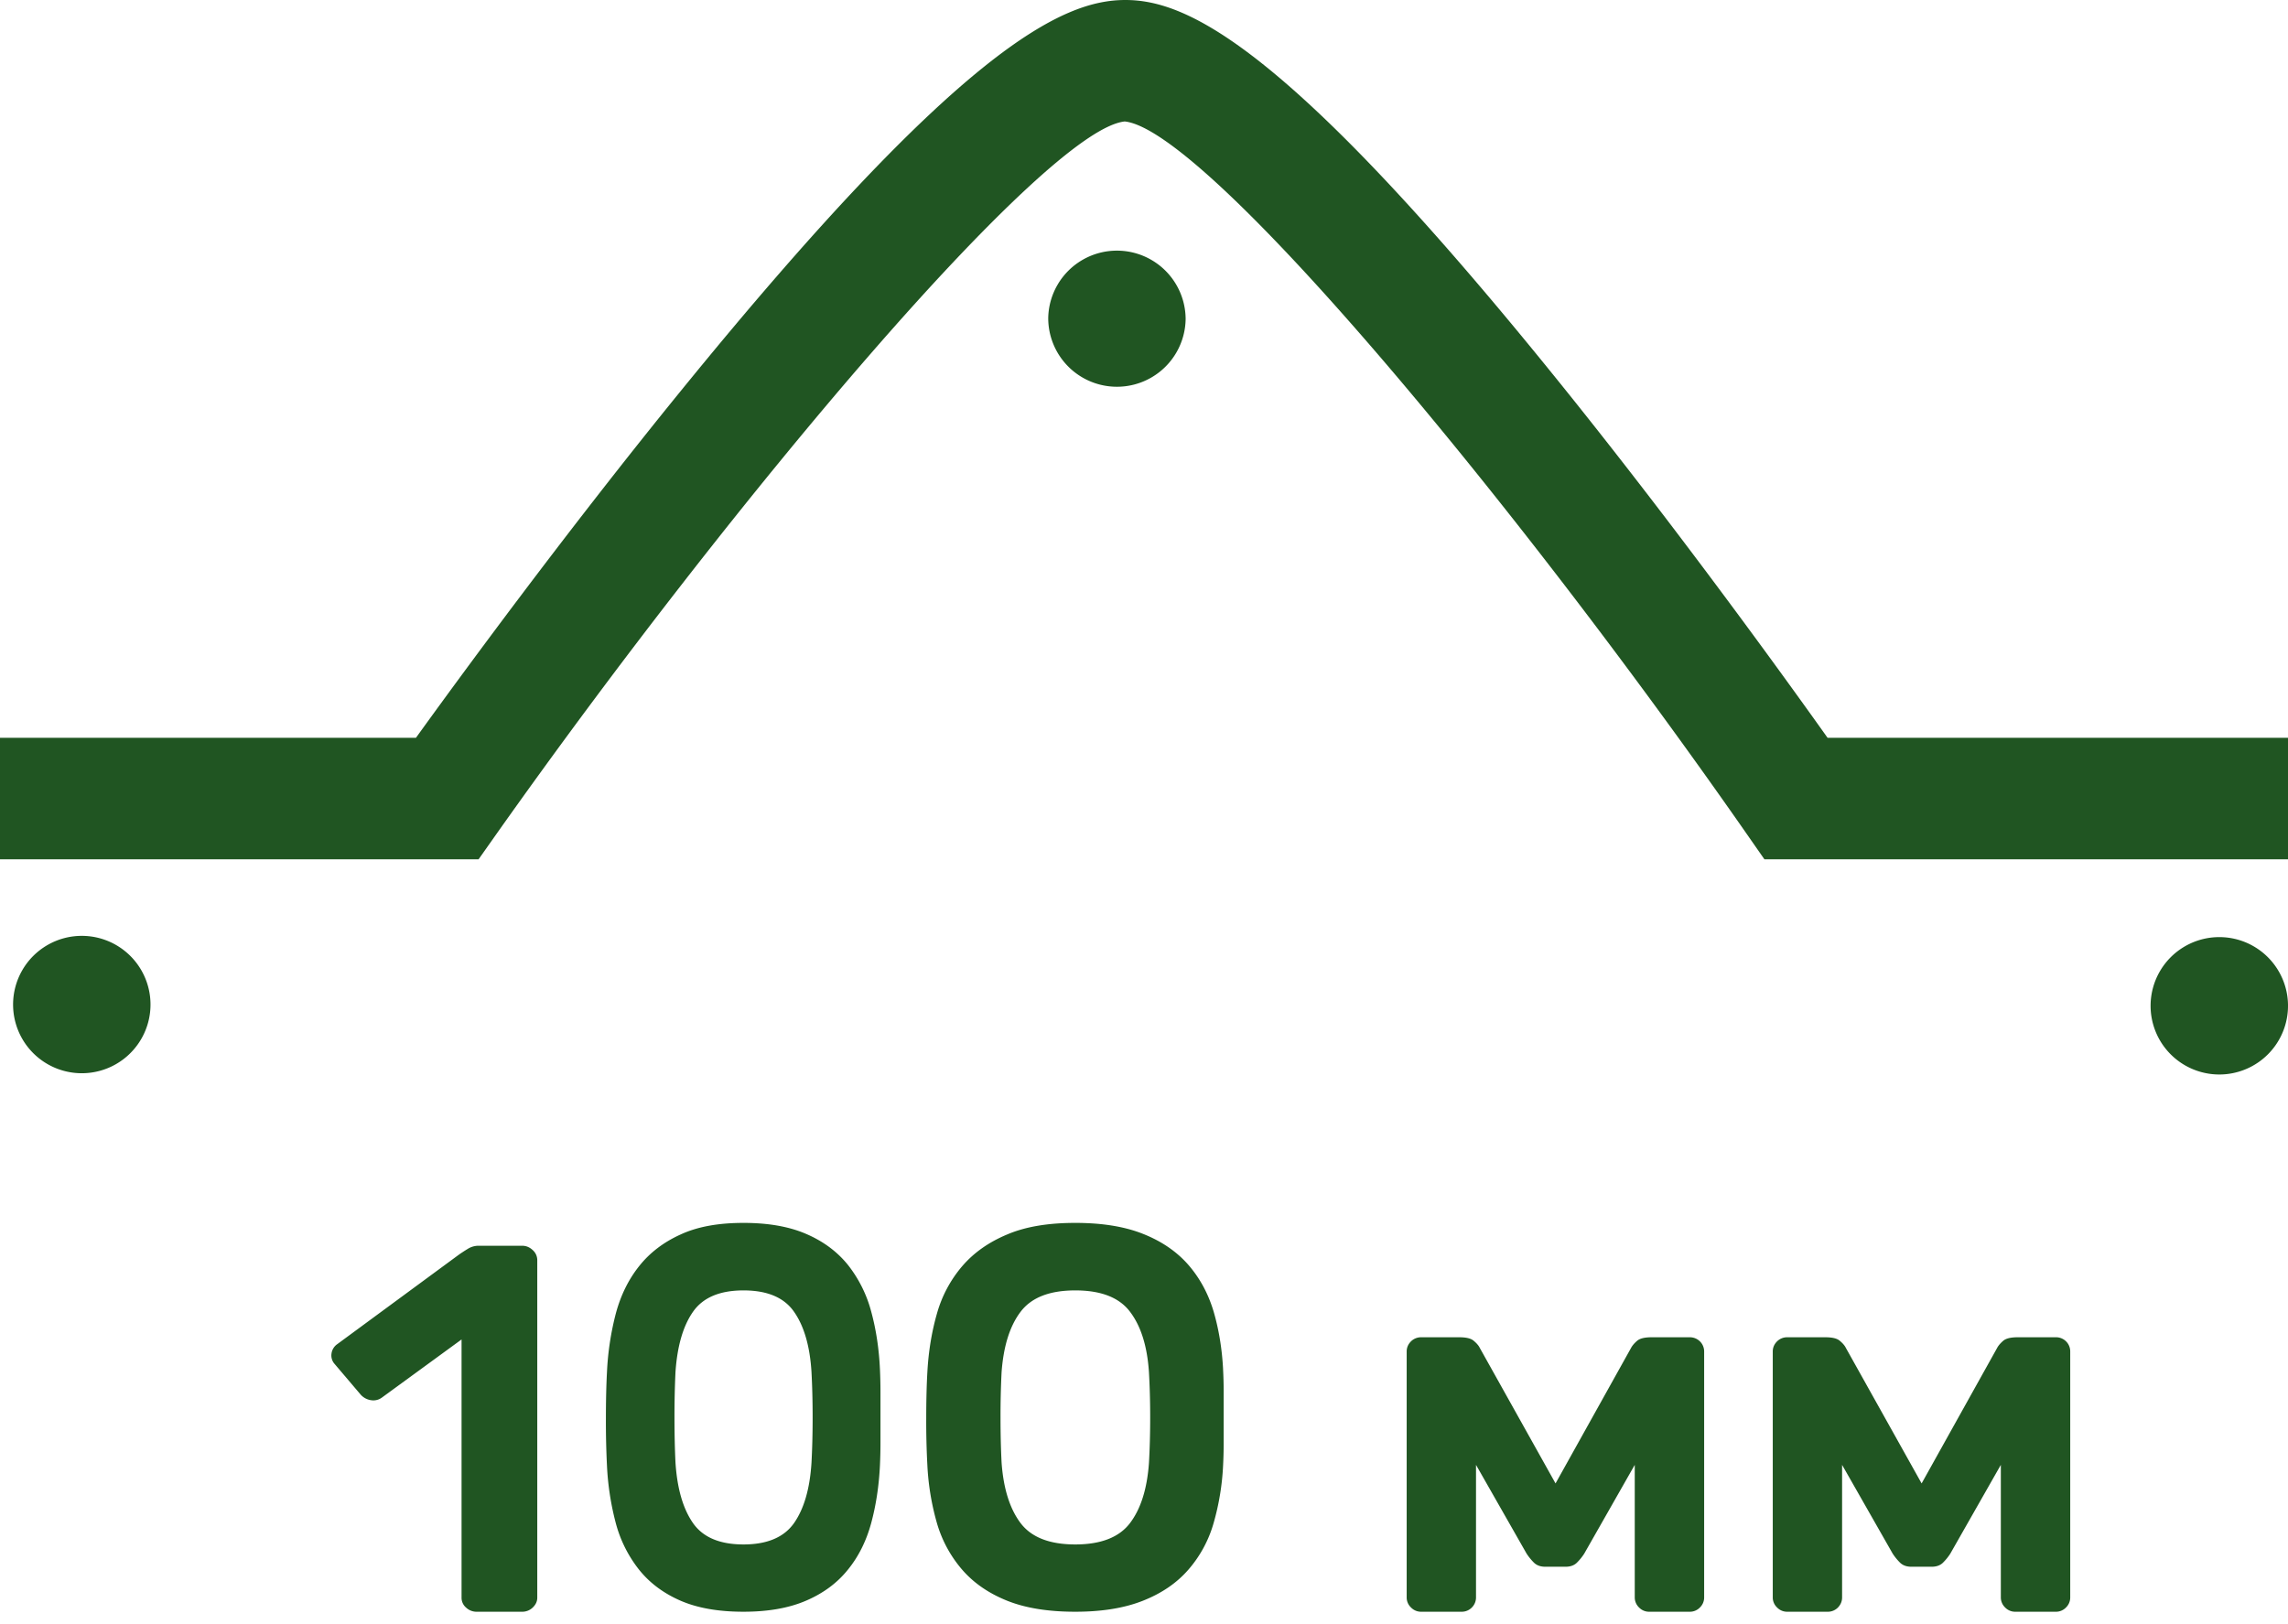 <svg width="100" height="71" viewBox="0 0 100 71" fill="none" xmlns="http://www.w3.org/2000/svg"><path d="M14.624 59.63a.555.555 0 01-.135-.455.598.598 0 01.256-.413l5.307-3.906c.128-.09.262-.177.403-.263a.884.884 0 01.453-.13h1.907c.183 0 .333.064.468.19a.59.59 0 01.199.434v14.757c0 .17-.067.311-.199.437a.658.658 0 01-.468.183h-1.978a.663.663 0 01-.468-.183.563.563 0 01-.196-.437V58.56l-3.472 2.534a.626.626 0 01-.474.123.753.753 0 01-.456-.237l-1.147-1.35zm14.899 4.32c.075 1.137.331 2.014.767 2.64.433.619 1.169.932 2.206.932 1.032 0 1.77-.313 2.207-.933.436-.622.692-1.499.764-2.638.032-.595.05-1.258.05-1.98 0-.73-.018-1.39-.05-1.988-.07-1.133-.325-2.01-.764-2.635-.433-.623-1.172-.933-2.207-.933-1.034 0-1.77.31-2.206.933-.436.622-.689 1.499-.767 2.635a41.03 41.03 0 00-.044 1.989c0 .721.015 1.38.044 1.979zm8.936-4.084c.014.303.023.628.023.99v2.218c0 .363-.009.697-.023.991-.044.914-.175 1.76-.387 2.54-.215.78-.555 1.459-1.02 2.028-.468.58-1.073 1.026-1.823 1.348-.747.322-1.657.483-2.736.483-1.093 0-2.008-.161-2.75-.483-.738-.322-1.34-.768-1.805-1.347a5.575 5.575 0 01-1.02-2.03 11.984 11.984 0 01-.39-2.539 38.866 38.866 0 01-.046-2.044c0-.762.015-1.446.047-2.04a12.38 12.38 0 01.389-2.565c.215-.796.555-1.484 1.02-2.066.465-.585 1.067-1.044 1.806-1.378.74-.344 1.657-.508 2.75-.508 1.078 0 1.99.158 2.735.48.75.322 1.355.771 1.823 1.347a5.614 5.614 0 011.02 2.032c.215.783.346 1.632.387 2.543zm5.317 4.084c.082 1.137.36 2.014.831 2.64.47.619 1.266.932 2.39.932 1.119 0 1.919-.313 2.39-.933.473-.622.75-1.499.83-2.638.034-.595.053-1.258.053-1.98 0-.73-.02-1.39-.054-1.988-.075-1.133-.352-2.01-.828-2.635-.47-.623-1.27-.933-2.39-.933-1.121 0-1.918.31-2.39.933-.473.622-.747 1.499-.832 2.635a37.792 37.792 0 00-.047 1.989c0 .721.016 1.38.047 1.979zm9.68-4.084c.016.303.026.628.026.99v2.218c0 .363-.01.697-.025.991a10.97 10.97 0 01-.42 2.54 5.316 5.316 0 01-1.105 2.028c-.507.58-1.162 1.026-1.974 1.348-.81.322-1.795.483-2.963.483-1.185 0-2.177-.161-2.98-.483-.8-.322-1.451-.768-1.955-1.347a5.427 5.427 0 01-1.106-2.03 11.14 11.14 0 01-.422-2.539 35.95 35.95 0 01-.05-2.044c0-.762.016-1.446.05-2.04.05-.915.193-1.77.422-2.565a5.45 5.45 0 011.106-2.066c.504-.585 1.155-1.044 1.955-1.378.803-.344 1.795-.508 2.98-.508 1.168 0 2.157.158 2.963.48.812.322 1.468.771 1.974 1.347.501.576.87 1.251 1.106 2.032.23.783.372 1.632.419 2.543zm14.531 4.988l3.304-5.93c.049-.091.13-.19.256-.3.125-.112.342-.16.65-.16h1.653a.63.63 0 01.446.178.618.618 0 01.186.442v10.757a.605.605 0 01-.186.438.607.607 0 01-.446.185h-1.77a.605.605 0 01-.442-.185.61.61 0 01-.189-.438v-5.798l-2.209 3.882a2.282 2.282 0 01-.305.379c-.122.13-.296.193-.51.193h-.884c-.217 0-.387-.063-.513-.194a2.48 2.48 0 01-.305-.378l-2.212-3.882v5.797a.62.62 0 01-.183.44.616.616 0 01-.445.184h-1.77a.605.605 0 01-.442-.185.598.598 0 01-.19-.438V59.084c0-.17.065-.318.19-.442a.623.623 0 01.443-.178h1.653c.311 0 .525.048.65.16.125.106.21.206.256.3l3.314 5.93zm16 0l3.304-5.93c.049-.091.13-.19.256-.3.125-.112.342-.16.65-.16h1.653a.618.618 0 01.632.62v10.757a.605.605 0 01-.186.438.607.607 0 01-.446.185h-1.77a.605.605 0 01-.442-.185.61.61 0 01-.189-.438v-5.798l-2.209 3.882a2.282 2.282 0 01-.305.379c-.122.13-.296.193-.51.193h-.884c-.216 0-.387-.063-.513-.194a2.485 2.485 0 01-.305-.378l-2.212-3.882v5.797c0 .17-.063.315-.182.44a.617.617 0 01-.446.184h-1.77a.605.605 0 01-.442-.185.598.598 0 01-.19-.438V59.084c0-.17.065-.318.19-.442a.623.623 0 01.442-.178h1.654c.311 0 .525.048.65.16.125.106.21.206.256.3l3.314 5.93zM100 37.567H77.115l-.793-1.138C66.062 21.705 52.698 5.685 49.158 5.31c-3.492.37-17.03 16.398-27.448 31.134l-.793 1.124H0v-5.313h18.18c1.81-2.512 6.451-8.863 11.56-15.146C41.995 2.032 46.447 0 49.186 0c2.742 0 7.182 2.036 19.294 17.122 5.036 6.273 9.605 12.614 11.397 15.135H100v5.31z" fill="#205522"/><path d="M51.82 13.905a3.003 3.003 0 11-6.006.001 3.003 3.003 0 016.005 0zM6.578 43.918a3.003 3.003 0 11-6.006 0 3.003 3.003 0 016.006 0zm93.422 0a3.003 3.003 0 11-6.005 0 3.003 3.003 0 016.005 0z" fill="#205522"/></svg>